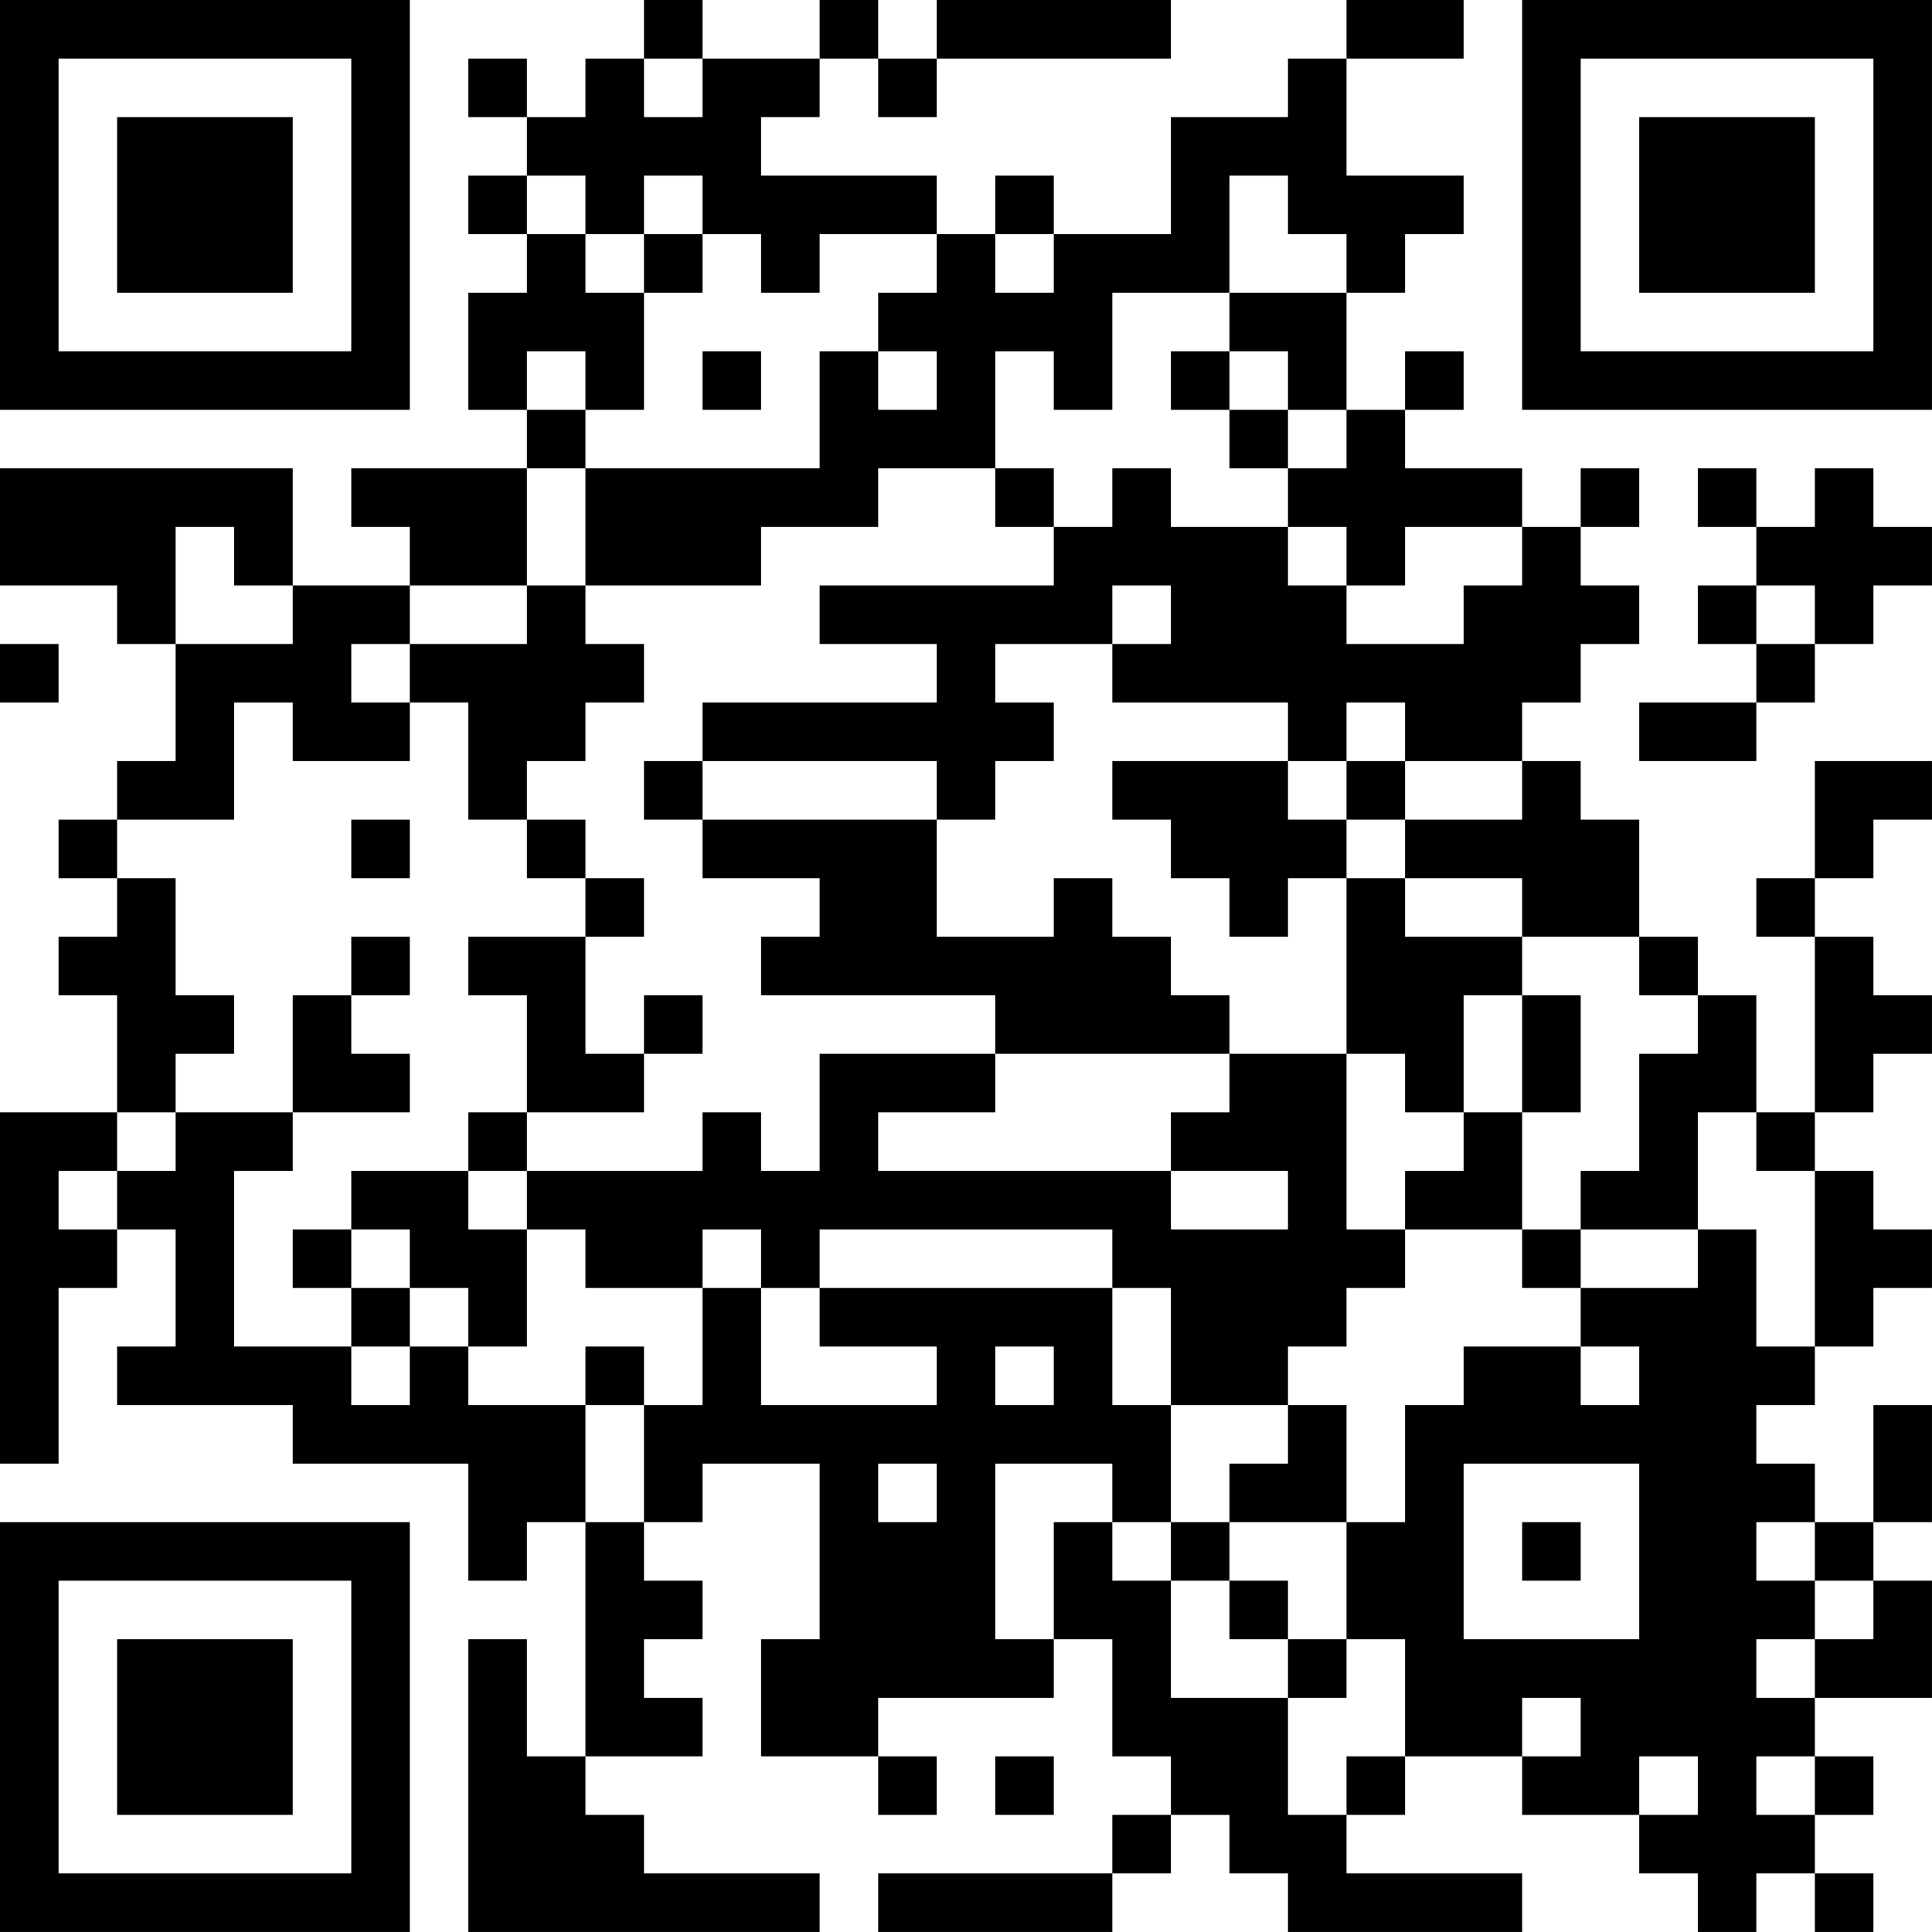 <?xml version="1.0" encoding="UTF-8"?>
<svg xmlns="http://www.w3.org/2000/svg" version="1.1" width="400" height="400" viewBox="0 0 400 400"><rect x="0" y="0" width="400" height="400" fill="#ffffff"/><g transform="scale(12.121)"><g transform="translate(0,0)"><path fill-rule="evenodd" d="M11 0L11 1L10 1L10 2L9 2L9 1L8 1L8 2L9 2L9 3L8 3L8 4L9 4L9 5L8 5L8 7L9 7L9 8L6 8L6 9L7 9L7 10L5 10L5 8L0 8L0 10L2 10L2 11L3 11L3 13L2 13L2 14L1 14L1 15L2 15L2 16L1 16L1 17L2 17L2 19L0 19L0 25L1 25L1 22L2 22L2 21L3 21L3 23L2 23L2 24L5 24L5 25L8 25L8 27L9 27L9 26L10 26L10 30L9 30L9 28L8 28L8 33L14 33L14 32L11 32L11 31L10 31L10 30L12 30L12 29L11 29L11 28L12 28L12 27L11 27L11 26L12 26L12 25L14 25L14 28L13 28L13 30L15 30L15 31L16 31L16 30L15 30L15 29L18 29L18 28L19 28L19 30L20 30L20 31L19 31L19 32L15 32L15 33L19 33L19 32L20 32L20 31L21 31L21 32L22 32L22 33L26 33L26 32L23 32L23 31L24 31L24 30L26 30L26 31L28 31L28 32L29 32L29 33L30 33L30 32L31 32L31 33L32 33L32 32L31 32L31 31L32 31L32 30L31 30L31 29L33 29L33 27L32 27L32 26L33 26L33 24L32 24L32 26L31 26L31 25L30 25L30 24L31 24L31 23L32 23L32 22L33 22L33 21L32 21L32 20L31 20L31 19L32 19L32 18L33 18L33 17L32 17L32 16L31 16L31 15L32 15L32 14L33 14L33 13L31 13L31 15L30 15L30 16L31 16L31 19L30 19L30 17L29 17L29 16L28 16L28 14L27 14L27 13L26 13L26 12L27 12L27 11L28 11L28 10L27 10L27 9L28 9L28 8L27 8L27 9L26 9L26 8L24 8L24 7L25 7L25 6L24 6L24 7L23 7L23 5L24 5L24 4L25 4L25 3L23 3L23 1L25 1L25 0L23 0L23 1L22 1L22 2L20 2L20 4L18 4L18 3L17 3L17 4L16 4L16 3L13 3L13 2L14 2L14 1L15 1L15 2L16 2L16 1L20 1L20 0L16 0L16 1L15 1L15 0L14 0L14 1L12 1L12 0ZM11 1L11 2L12 2L12 1ZM9 3L9 4L10 4L10 5L11 5L11 7L10 7L10 6L9 6L9 7L10 7L10 8L9 8L9 10L7 10L7 11L6 11L6 12L7 12L7 13L5 13L5 12L4 12L4 14L2 14L2 15L3 15L3 17L4 17L4 18L3 18L3 19L2 19L2 20L1 20L1 21L2 21L2 20L3 20L3 19L5 19L5 20L4 20L4 23L6 23L6 24L7 24L7 23L8 23L8 24L10 24L10 26L11 26L11 24L12 24L12 22L13 22L13 24L16 24L16 23L14 23L14 22L19 22L19 24L20 24L20 26L19 26L19 25L17 25L17 28L18 28L18 26L19 26L19 27L20 27L20 29L22 29L22 31L23 31L23 30L24 30L24 28L23 28L23 26L24 26L24 24L25 24L25 23L27 23L27 24L28 24L28 23L27 23L27 22L29 22L29 21L30 21L30 23L31 23L31 20L30 20L30 19L29 19L29 21L27 21L27 20L28 20L28 18L29 18L29 17L28 17L28 16L26 16L26 15L24 15L24 14L26 14L26 13L24 13L24 12L23 12L23 13L22 13L22 12L19 12L19 11L20 11L20 10L19 10L19 11L17 11L17 12L18 12L18 13L17 13L17 14L16 14L16 13L12 13L12 12L16 12L16 11L14 11L14 10L18 10L18 9L19 9L19 8L20 8L20 9L22 9L22 10L23 10L23 11L25 11L25 10L26 10L26 9L24 9L24 10L23 10L23 9L22 9L22 8L23 8L23 7L22 7L22 6L21 6L21 5L23 5L23 4L22 4L22 3L21 3L21 5L19 5L19 7L18 7L18 6L17 6L17 8L15 8L15 9L13 9L13 10L10 10L10 8L14 8L14 6L15 6L15 7L16 7L16 6L15 6L15 5L16 5L16 4L14 4L14 5L13 5L13 4L12 4L12 3L11 3L11 4L10 4L10 3ZM11 4L11 5L12 5L12 4ZM17 4L17 5L18 5L18 4ZM12 6L12 7L13 7L13 6ZM20 6L20 7L21 7L21 8L22 8L22 7L21 7L21 6ZM17 8L17 9L18 9L18 8ZM29 8L29 9L30 9L30 10L29 10L29 11L30 11L30 12L28 12L28 13L30 13L30 12L31 12L31 11L32 11L32 10L33 10L33 9L32 9L32 8L31 8L31 9L30 9L30 8ZM3 9L3 11L5 11L5 10L4 10L4 9ZM9 10L9 11L7 11L7 12L8 12L8 14L9 14L9 15L10 15L10 16L8 16L8 17L9 17L9 19L8 19L8 20L6 20L6 21L5 21L5 22L6 22L6 23L7 23L7 22L8 22L8 23L9 23L9 21L10 21L10 22L12 22L12 21L13 21L13 22L14 22L14 21L19 21L19 22L20 22L20 24L22 24L22 25L21 25L21 26L20 26L20 27L21 27L21 28L22 28L22 29L23 29L23 28L22 28L22 27L21 27L21 26L23 26L23 24L22 24L22 23L23 23L23 22L24 22L24 21L26 21L26 22L27 22L27 21L26 21L26 19L27 19L27 17L26 17L26 16L24 16L24 15L23 15L23 14L24 14L24 13L23 13L23 14L22 14L22 13L19 13L19 14L20 14L20 15L21 15L21 16L22 16L22 15L23 15L23 18L21 18L21 17L20 17L20 16L19 16L19 15L18 15L18 16L16 16L16 14L12 14L12 13L11 13L11 14L12 14L12 15L14 15L14 16L13 16L13 17L17 17L17 18L14 18L14 20L13 20L13 19L12 19L12 20L9 20L9 19L11 19L11 18L12 18L12 17L11 17L11 18L10 18L10 16L11 16L11 15L10 15L10 14L9 14L9 13L10 13L10 12L11 12L11 11L10 11L10 10ZM30 10L30 11L31 11L31 10ZM0 11L0 12L1 12L1 11ZM6 14L6 15L7 15L7 14ZM6 16L6 17L5 17L5 19L7 19L7 18L6 18L6 17L7 17L7 16ZM25 17L25 19L24 19L24 18L23 18L23 21L24 21L24 20L25 20L25 19L26 19L26 17ZM17 18L17 19L15 19L15 20L20 20L20 21L22 21L22 20L20 20L20 19L21 19L21 18ZM8 20L8 21L9 21L9 20ZM6 21L6 22L7 22L7 21ZM10 23L10 24L11 24L11 23ZM17 23L17 24L18 24L18 23ZM15 25L15 26L16 26L16 25ZM25 25L25 28L28 28L28 25ZM26 26L26 27L27 27L27 26ZM30 26L30 27L31 27L31 28L30 28L30 29L31 29L31 28L32 28L32 27L31 27L31 26ZM26 29L26 30L27 30L27 29ZM17 30L17 31L18 31L18 30ZM28 30L28 31L29 31L29 30ZM30 30L30 31L31 31L31 30ZM0 0L0 7L7 7L7 0ZM1 1L1 6L6 6L6 1ZM2 2L2 5L5 5L5 2ZM26 0L26 7L33 7L33 0ZM27 1L27 6L32 6L32 1ZM28 2L28 5L31 5L31 2ZM0 26L0 33L7 33L7 26ZM1 27L1 32L6 32L6 27ZM2 28L2 31L5 31L5 28Z" fill="#000000"/></g></g></svg>
